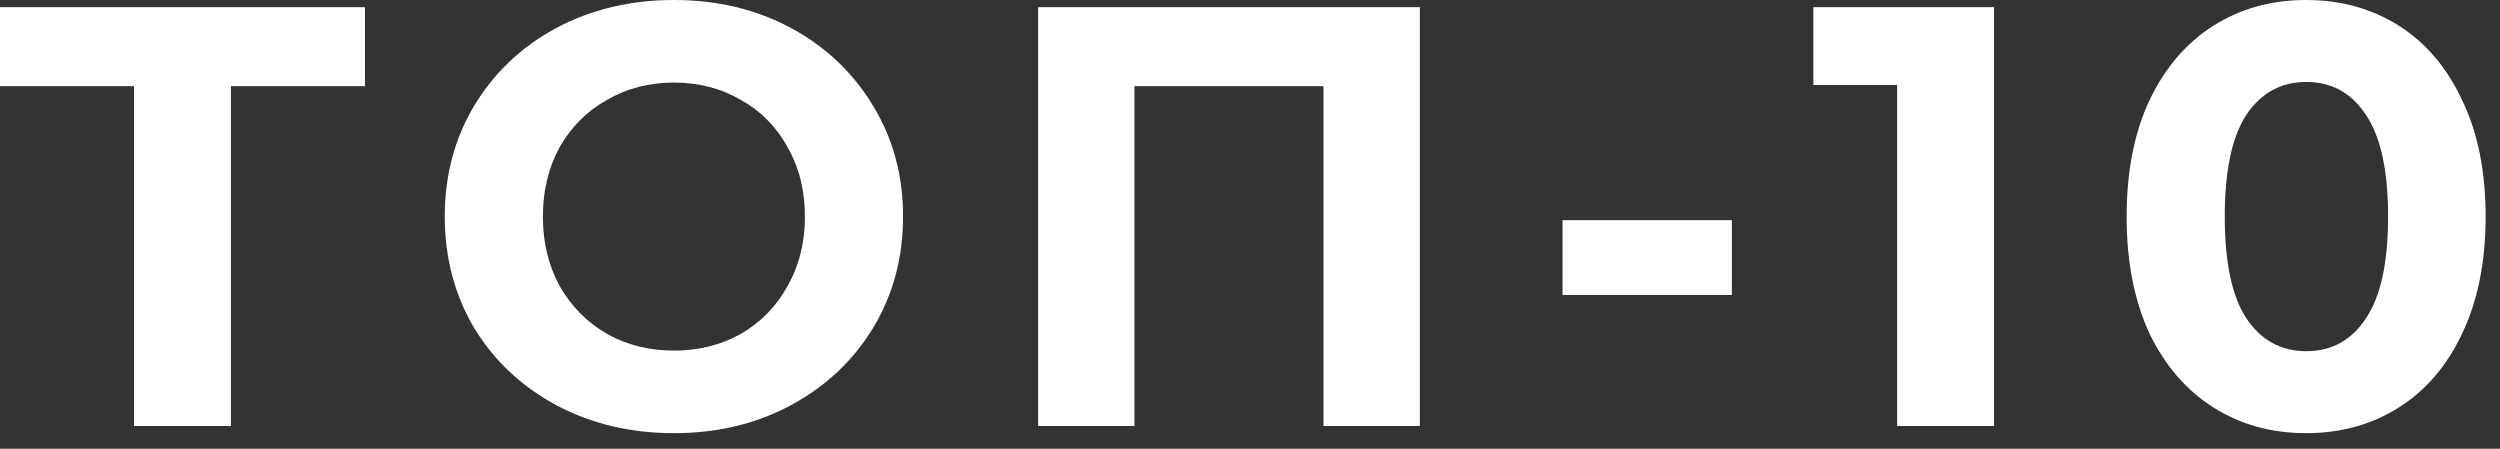 <svg width="117" height="21" viewBox="0 0 117 21" fill="none" xmlns="http://www.w3.org/2000/svg">
<rect x="0" y="0" width="117" height="21" fill="#333333" stroke="none"/>
<path d="M6.272 4.032H0V0.336H17.08V4.032H10.808V19.936H6.272V4.032Z" fill="white"/>
<path d="M31.539 20.272C29.505 20.272 27.666 19.833 26.023 18.956C24.399 18.079 23.12 16.875 22.187 15.344C21.273 13.795 20.815 12.059 20.815 10.136C20.815 8.213 21.273 6.487 22.187 4.956C23.12 3.407 24.399 2.193 26.023 1.316C27.666 0.439 29.505 0 31.539 0C33.574 0 35.403 0.439 37.027 1.316C38.651 2.193 39.93 3.407 40.863 4.956C41.797 6.487 42.263 8.213 42.263 10.136C42.263 12.059 41.797 13.795 40.863 15.344C39.93 16.875 38.651 18.079 37.027 18.956C35.403 19.833 33.574 20.272 31.539 20.272ZM31.539 16.408C32.697 16.408 33.742 16.147 34.675 15.624C35.608 15.083 36.337 14.336 36.859 13.384C37.401 12.432 37.671 11.349 37.671 10.136C37.671 8.923 37.401 7.84 36.859 6.888C36.337 5.936 35.608 5.199 34.675 4.676C33.742 4.135 32.697 3.864 31.539 3.864C30.382 3.864 29.337 4.135 28.403 4.676C27.47 5.199 26.733 5.936 26.191 6.888C25.669 7.84 25.407 8.923 25.407 10.136C25.407 11.349 25.669 12.432 26.191 13.384C26.733 14.336 27.47 15.083 28.403 15.624C29.337 16.147 30.382 16.408 31.539 16.408Z" fill="white"/>
<path d="M66.448 0.336V19.936H61.94V4.032H53.092V19.936H48.584V0.336H66.448Z" fill="white"/>
<path d="M73.127 10.304H81.051V13.804H73.127V10.304Z" fill="white"/>
<path d="M93.322 0.336V19.936H88.786V3.976H84.866V0.336H93.322Z" fill="white"/>
<path d="M107.927 20.272C106.303 20.272 104.856 19.871 103.587 19.068C102.318 18.265 101.319 17.108 100.591 15.596C99.882 14.065 99.527 12.245 99.527 10.136C99.527 8.027 99.882 6.216 100.591 4.704C101.319 3.173 102.318 2.007 103.587 1.204C104.856 0.401 106.303 0 107.927 0C109.551 0 110.998 0.401 112.267 1.204C113.536 2.007 114.526 3.173 115.235 4.704C115.963 6.216 116.327 8.027 116.327 10.136C116.327 12.245 115.963 14.065 115.235 15.596C114.526 17.108 113.536 18.265 112.267 19.068C110.998 19.871 109.551 20.272 107.927 20.272ZM107.927 16.436C109.122 16.436 110.055 15.923 110.727 14.896C111.418 13.869 111.763 12.283 111.763 10.136C111.763 7.989 111.418 6.403 110.727 5.376C110.055 4.349 109.122 3.836 107.927 3.836C106.751 3.836 105.818 4.349 105.127 5.376C104.455 6.403 104.119 7.989 104.119 10.136C104.119 12.283 104.455 13.869 105.127 14.896C105.818 15.923 106.751 16.436 107.927 16.436Z" fill="white"/>
</svg>
